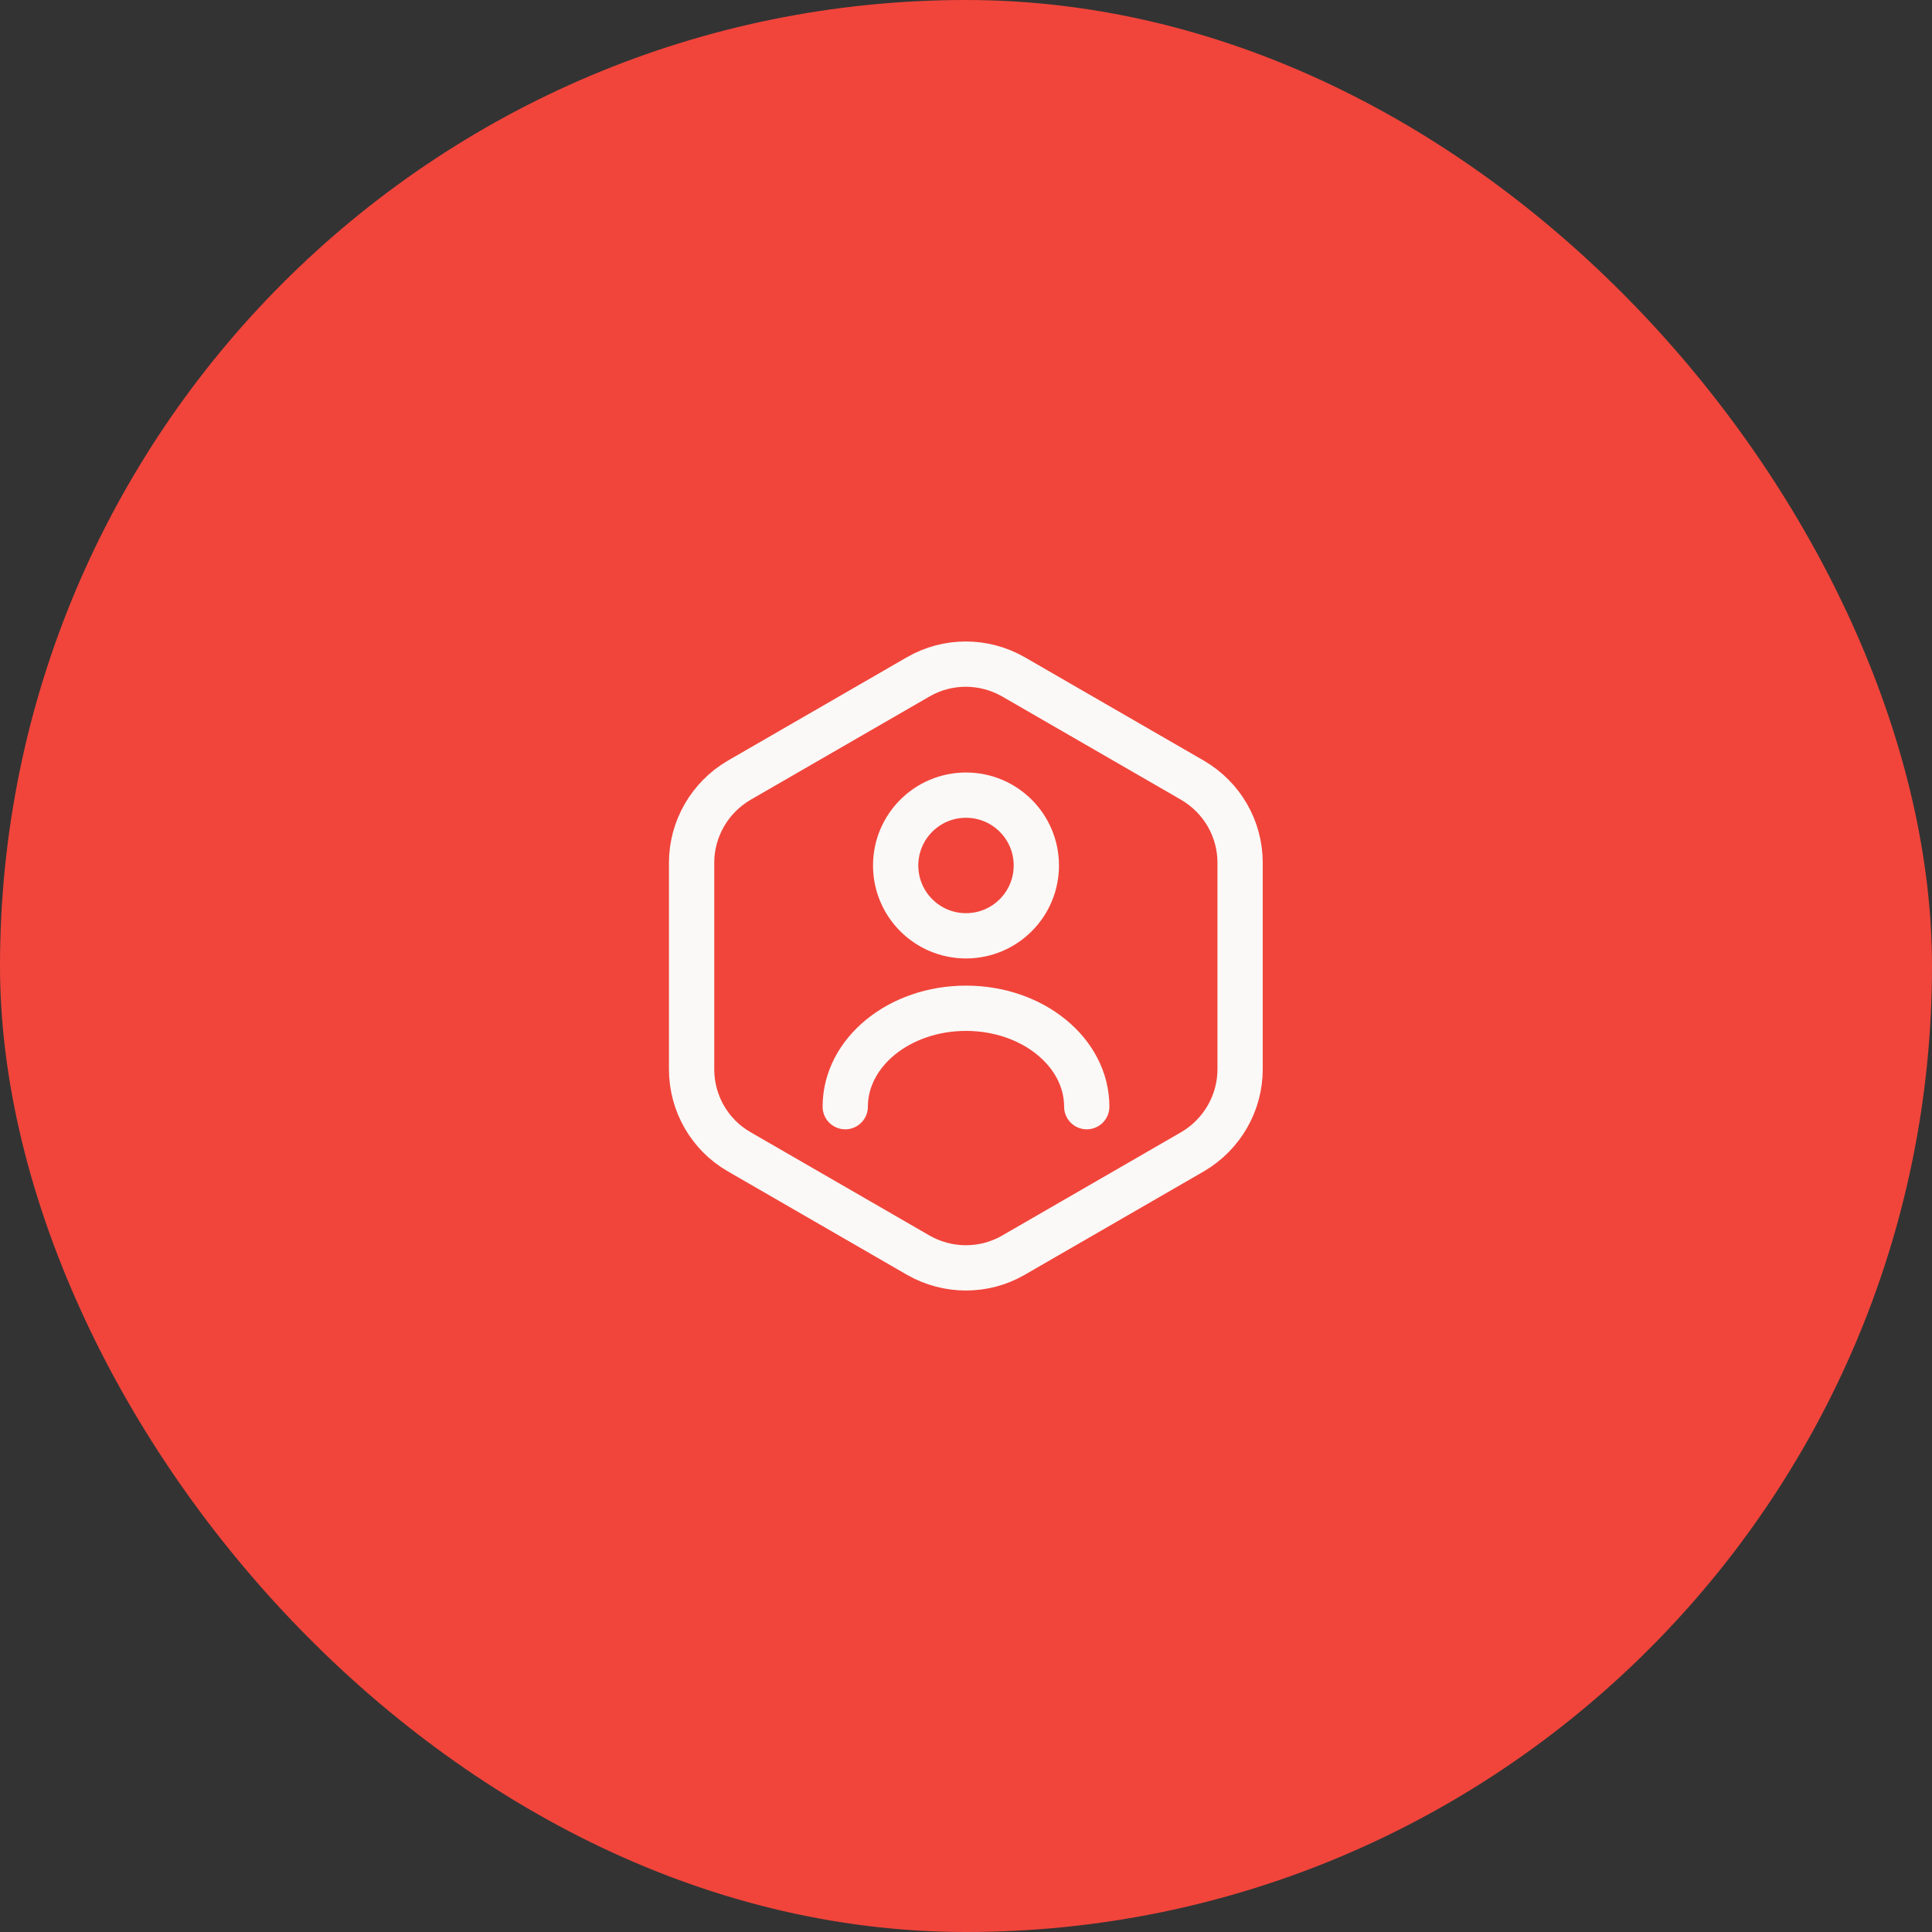 <svg width="64" height="64" viewBox="0 0 64 64" fill="none" xmlns="http://www.w3.org/2000/svg">
<rect x="0" y="0" width="64" height="64" fill="#333333" stroke="none"/>
<rect width="64" height="64" rx="32" fill="#F1453B"/>
<path d="M41.08 28.58V35.42C41.08 36.54 40.48 37.58 39.51 38.15L33.57 41.58C32.6 42.14 31.4 42.14 30.42 41.58L24.48 38.15C23.51 37.59 22.91 36.55 22.91 35.42V28.58C22.91 27.46 23.51 26.42 24.48 25.85L30.42 22.42C31.39 21.86 32.59 21.86 33.57 22.42L39.51 25.85C40.48 26.42 41.08 27.45 41.08 28.58Z" stroke="#FAF9F7" stroke-width="1.5" stroke-linecap="round" stroke-linejoin="round"/>
<path d="M32 31C33.287 31 34.33 29.957 34.33 28.67C34.33 27.383 33.287 26.34 32 26.34C30.713 26.34 29.67 27.383 29.67 28.67C29.67 29.957 30.713 31 32 31Z" stroke="#FAF9F7" stroke-width="1.5" stroke-linecap="round" stroke-linejoin="round"/>
<path d="M36 36.66C36 34.86 34.21 33.4 32 33.4C29.79 33.4 28 34.86 28 36.66" stroke="#FAF9F7" stroke-width="1.5" stroke-linecap="round" stroke-linejoin="round"/>
</svg>
